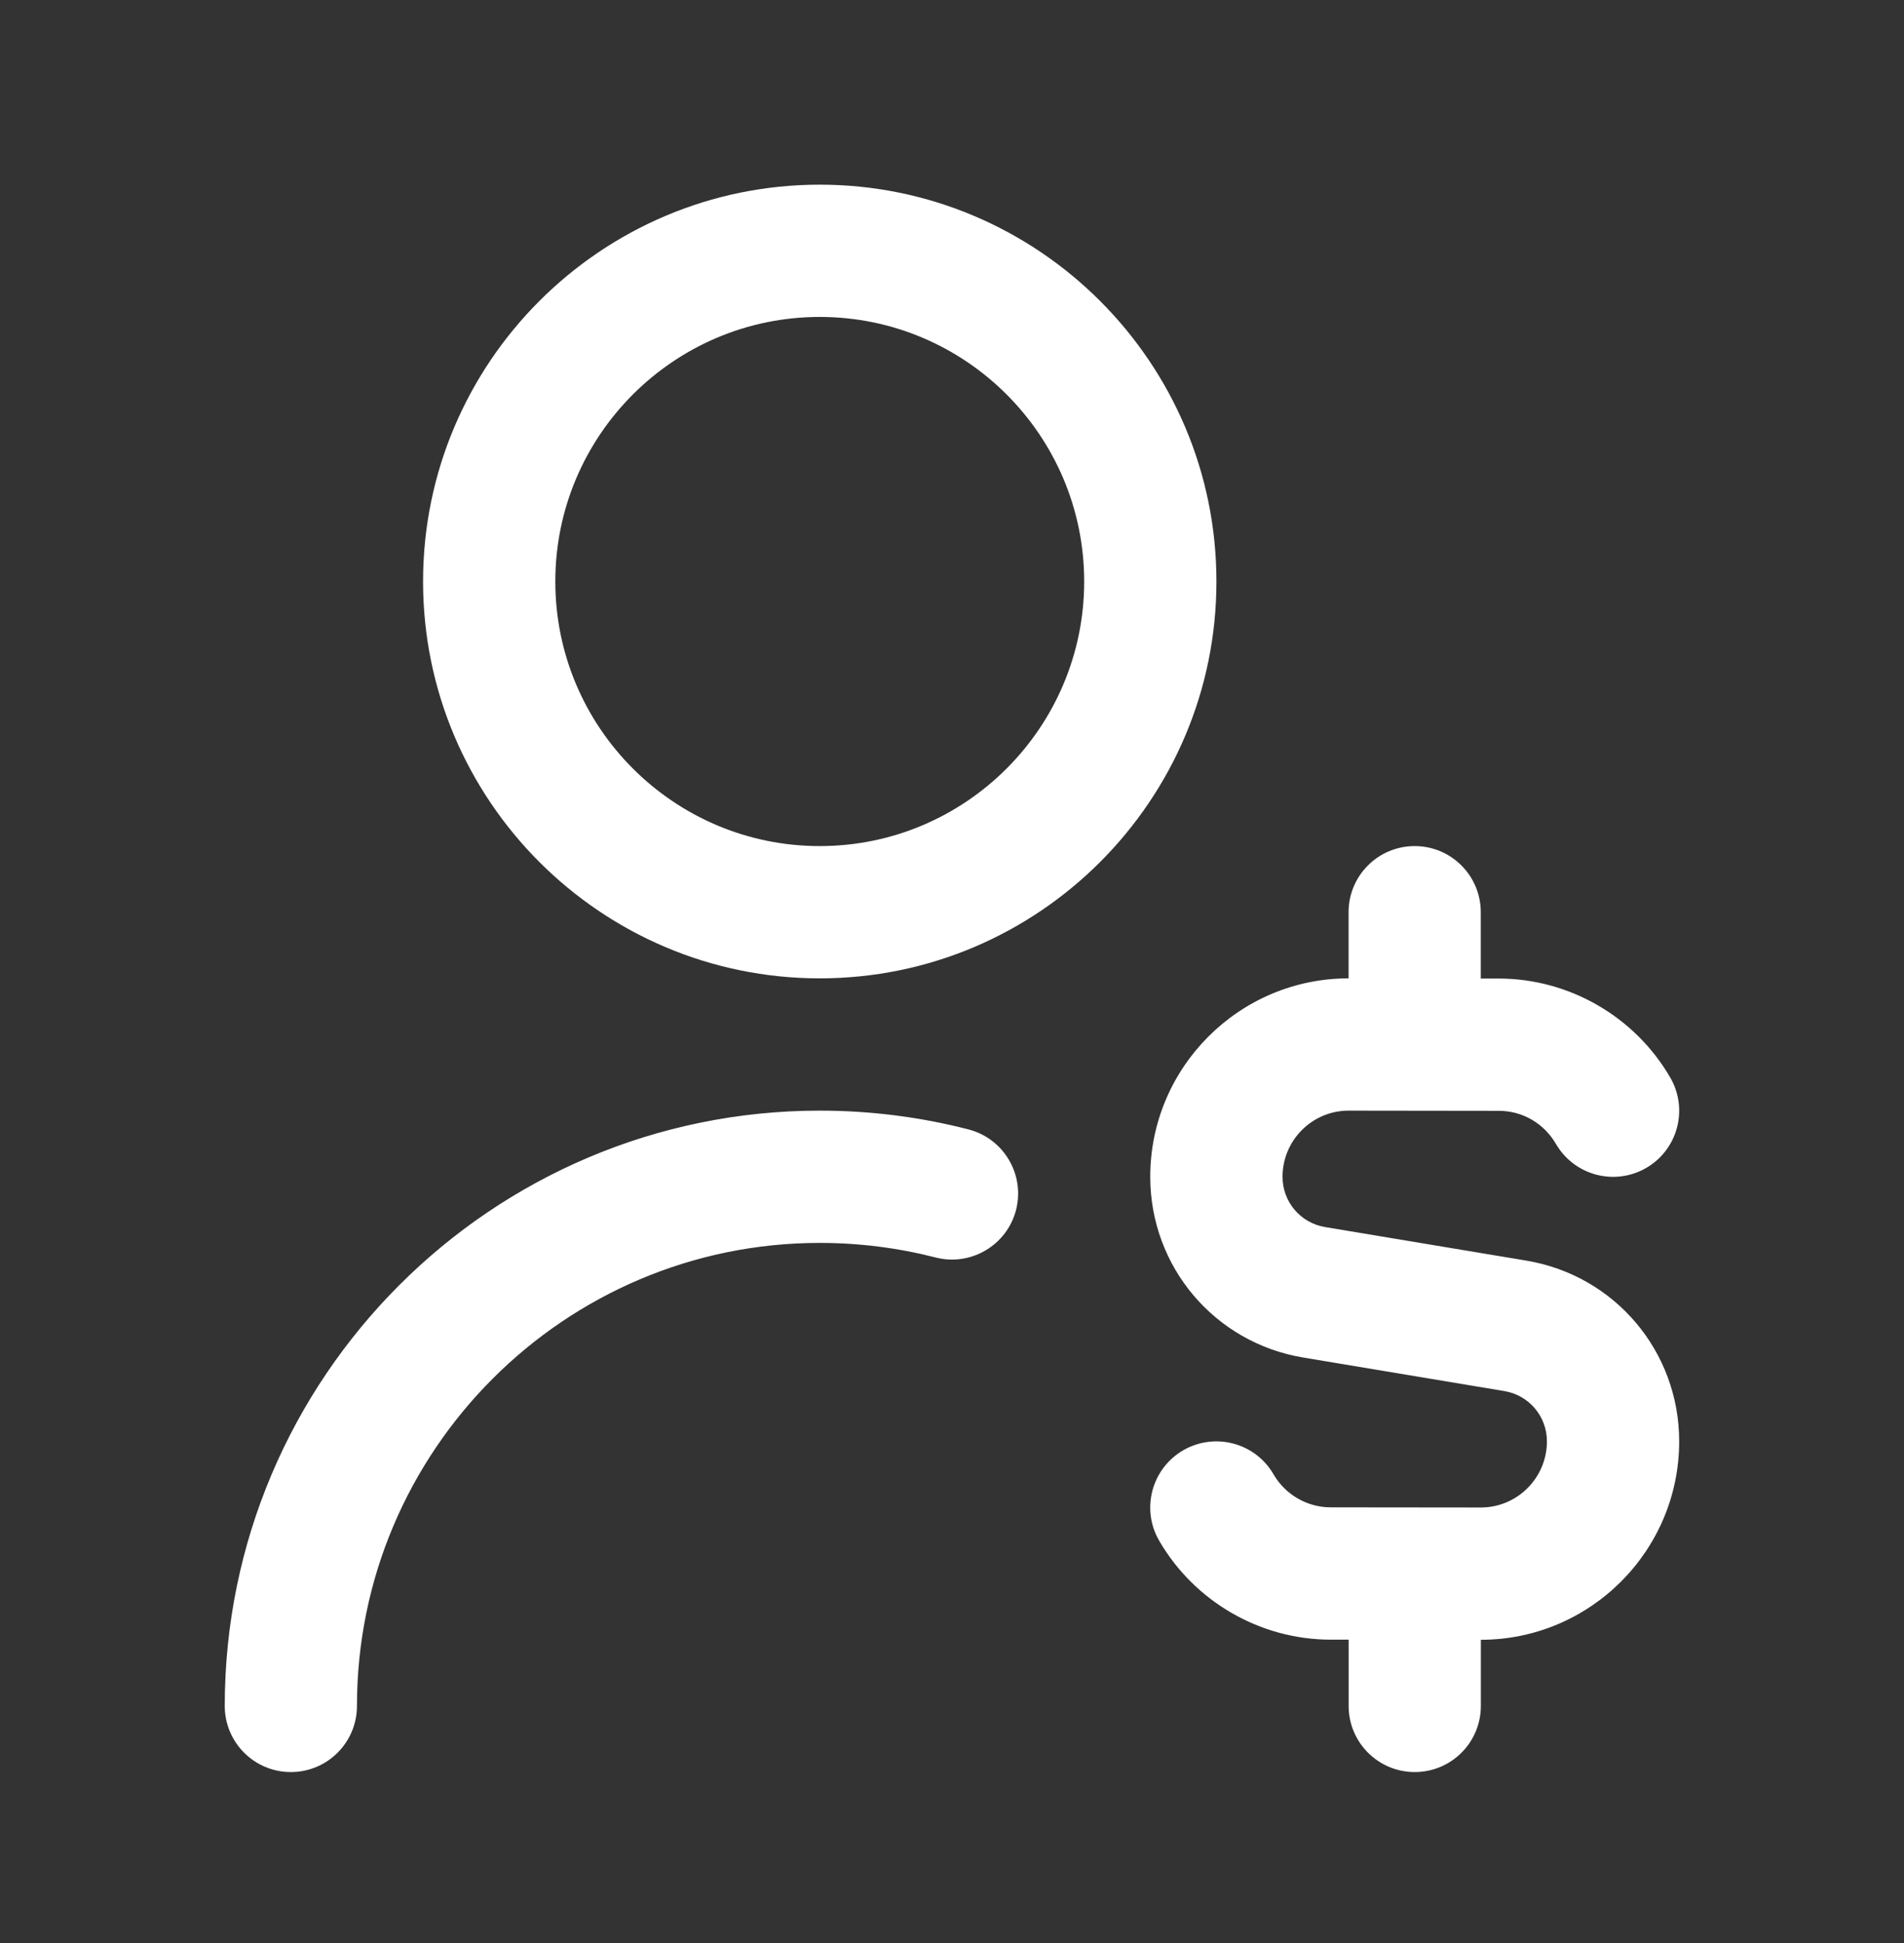 <svg width="50" height="51" viewBox="0 0 50 51" fill="none" xmlns="http://www.w3.org/2000/svg">
<rect x="0" y="0" width="50" height="51" fill="#333333" stroke="none"/>
<path d="M21.527 4.847C15.782 4.847 11.11 9.519 11.11 15.263C11.11 21.008 15.782 25.68 21.527 25.68C27.272 25.68 31.944 21.008 31.944 15.263C31.944 9.519 27.272 4.847 21.527 4.847ZM21.527 22.208C17.697 22.208 14.583 19.093 14.583 15.263C14.583 11.434 17.697 8.319 21.527 8.319C25.357 8.319 28.471 11.434 28.471 15.263C28.471 19.093 25.357 22.208 21.527 22.208ZM26.682 31.758C26.442 32.689 25.489 33.246 24.567 33.006C23.581 32.753 22.557 32.624 21.527 32.624C14.827 32.624 9.374 38.076 9.374 44.777C9.374 45.736 8.598 46.513 7.638 46.513C6.678 46.513 5.902 45.736 5.902 44.777C5.902 36.163 12.911 29.152 21.527 29.152C22.848 29.152 24.163 29.317 25.432 29.645C26.36 29.883 26.919 30.831 26.682 31.758ZM44.096 37.833C44.096 40.704 41.76 43.041 38.888 43.041V44.777C38.888 45.736 38.112 46.513 37.152 46.513C36.192 46.513 35.416 45.736 35.416 44.777V43.038H34.947C33.096 43.038 31.369 42.041 30.44 40.44C29.959 39.611 30.242 38.548 31.072 38.067C31.902 37.588 32.965 37.869 33.444 38.699C33.755 39.234 34.329 39.565 34.947 39.565L38.888 39.569C39.845 39.569 40.623 38.789 40.623 37.833C40.623 37.176 40.152 36.621 39.505 36.513L34.225 35.633C31.895 35.246 30.206 33.249 30.206 30.888C30.206 28.017 32.543 25.68 35.414 25.68V23.944C35.414 22.986 36.19 22.208 37.15 22.208C38.11 22.208 38.886 22.986 38.886 23.944V25.685H39.357C41.202 25.685 42.93 26.68 43.86 28.281C44.343 29.109 44.062 30.171 43.234 30.654C42.404 31.137 41.34 30.854 40.86 30.026C40.543 29.484 39.982 29.157 39.357 29.157L35.414 29.152C34.458 29.152 33.68 29.932 33.68 30.888C33.68 31.545 34.15 32.1 34.798 32.208L40.077 33.088C42.407 33.475 44.096 35.472 44.096 37.833Z" fill="white"/>
</svg>
